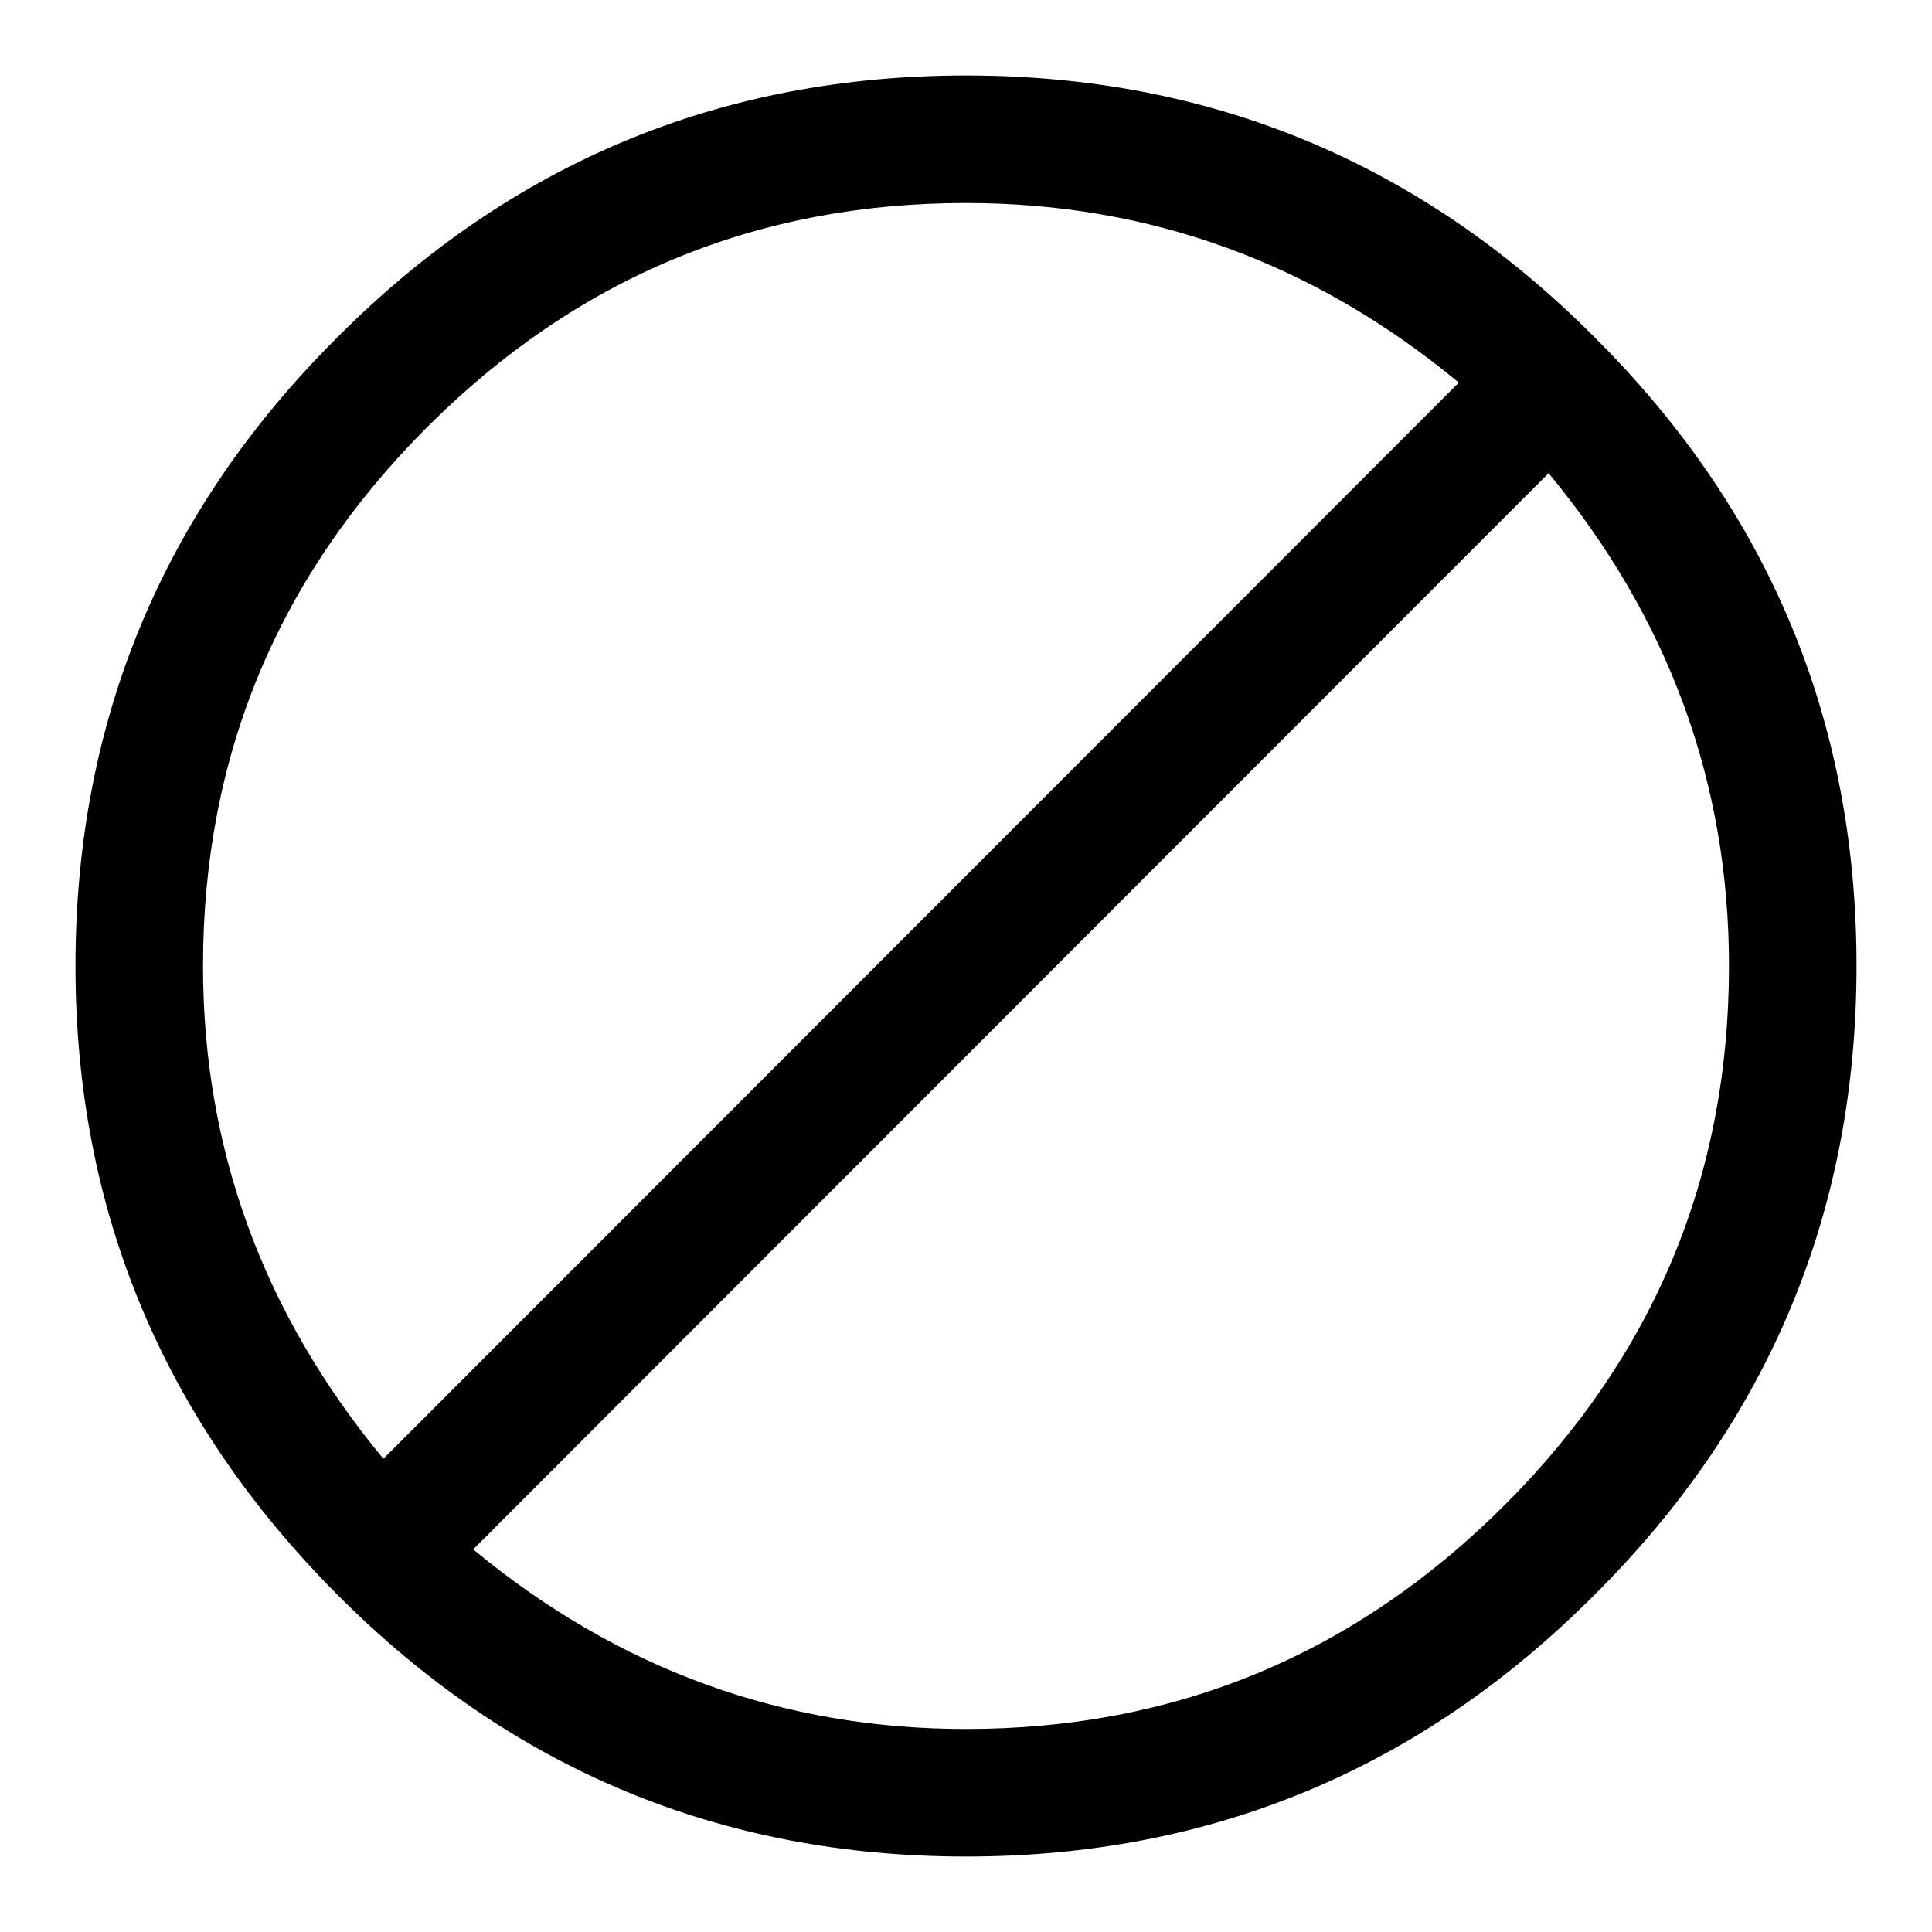 <?xml version="1.0" encoding="utf-8"?>
<!-- Svg Vector Icons : http://www.onlinewebfonts.com/icon -->
<!DOCTYPE svg PUBLIC "-//W3C//DTD SVG 1.1//EN" "http://www.w3.org/Graphics/SVG/1.1/DTD/svg11.dtd">
<svg version="1.1" xmlns="http://www.w3.org/2000/svg" xmlns:xlink="http://www.w3.org/1999/xlink" x="0px" y="0px" viewBox="0 0 256 256" enable-background="new 0 0 256 256" xml:space="preserve">
<g><g><g><path fill="#000000" d="M128,10c32.5,0,60.3,11.6,83.3,34.7C234.4,67.7,246,95.5,246,128c0,32.5-11.6,60.3-34.7,83.3C188.3,234.4,160.5,246,128,246c-32.5,0-60.3-11.6-83.3-34.7S10,160.5,10,128c0-32.5,11.6-60.3,34.7-83.3C67.7,21.6,95.5,10,128,10z M128,26.9c-27.8,0-51.6,9.9-71.4,29.7S26.9,100.2,26.9,128c0,24.3,8,46.1,23.9,65.3L193.3,50.7C174.1,34.8,152.3,26.9,128,26.9z M128,229.1c27.8,0,51.6-9.9,71.4-29.7c19.8-19.8,29.7-43.6,29.7-71.4c0-24.3-8-46.1-23.9-65.3L62.7,205.3C81.9,221.2,103.7,229.1,128,229.1z"/></g></g></g>
</svg>
